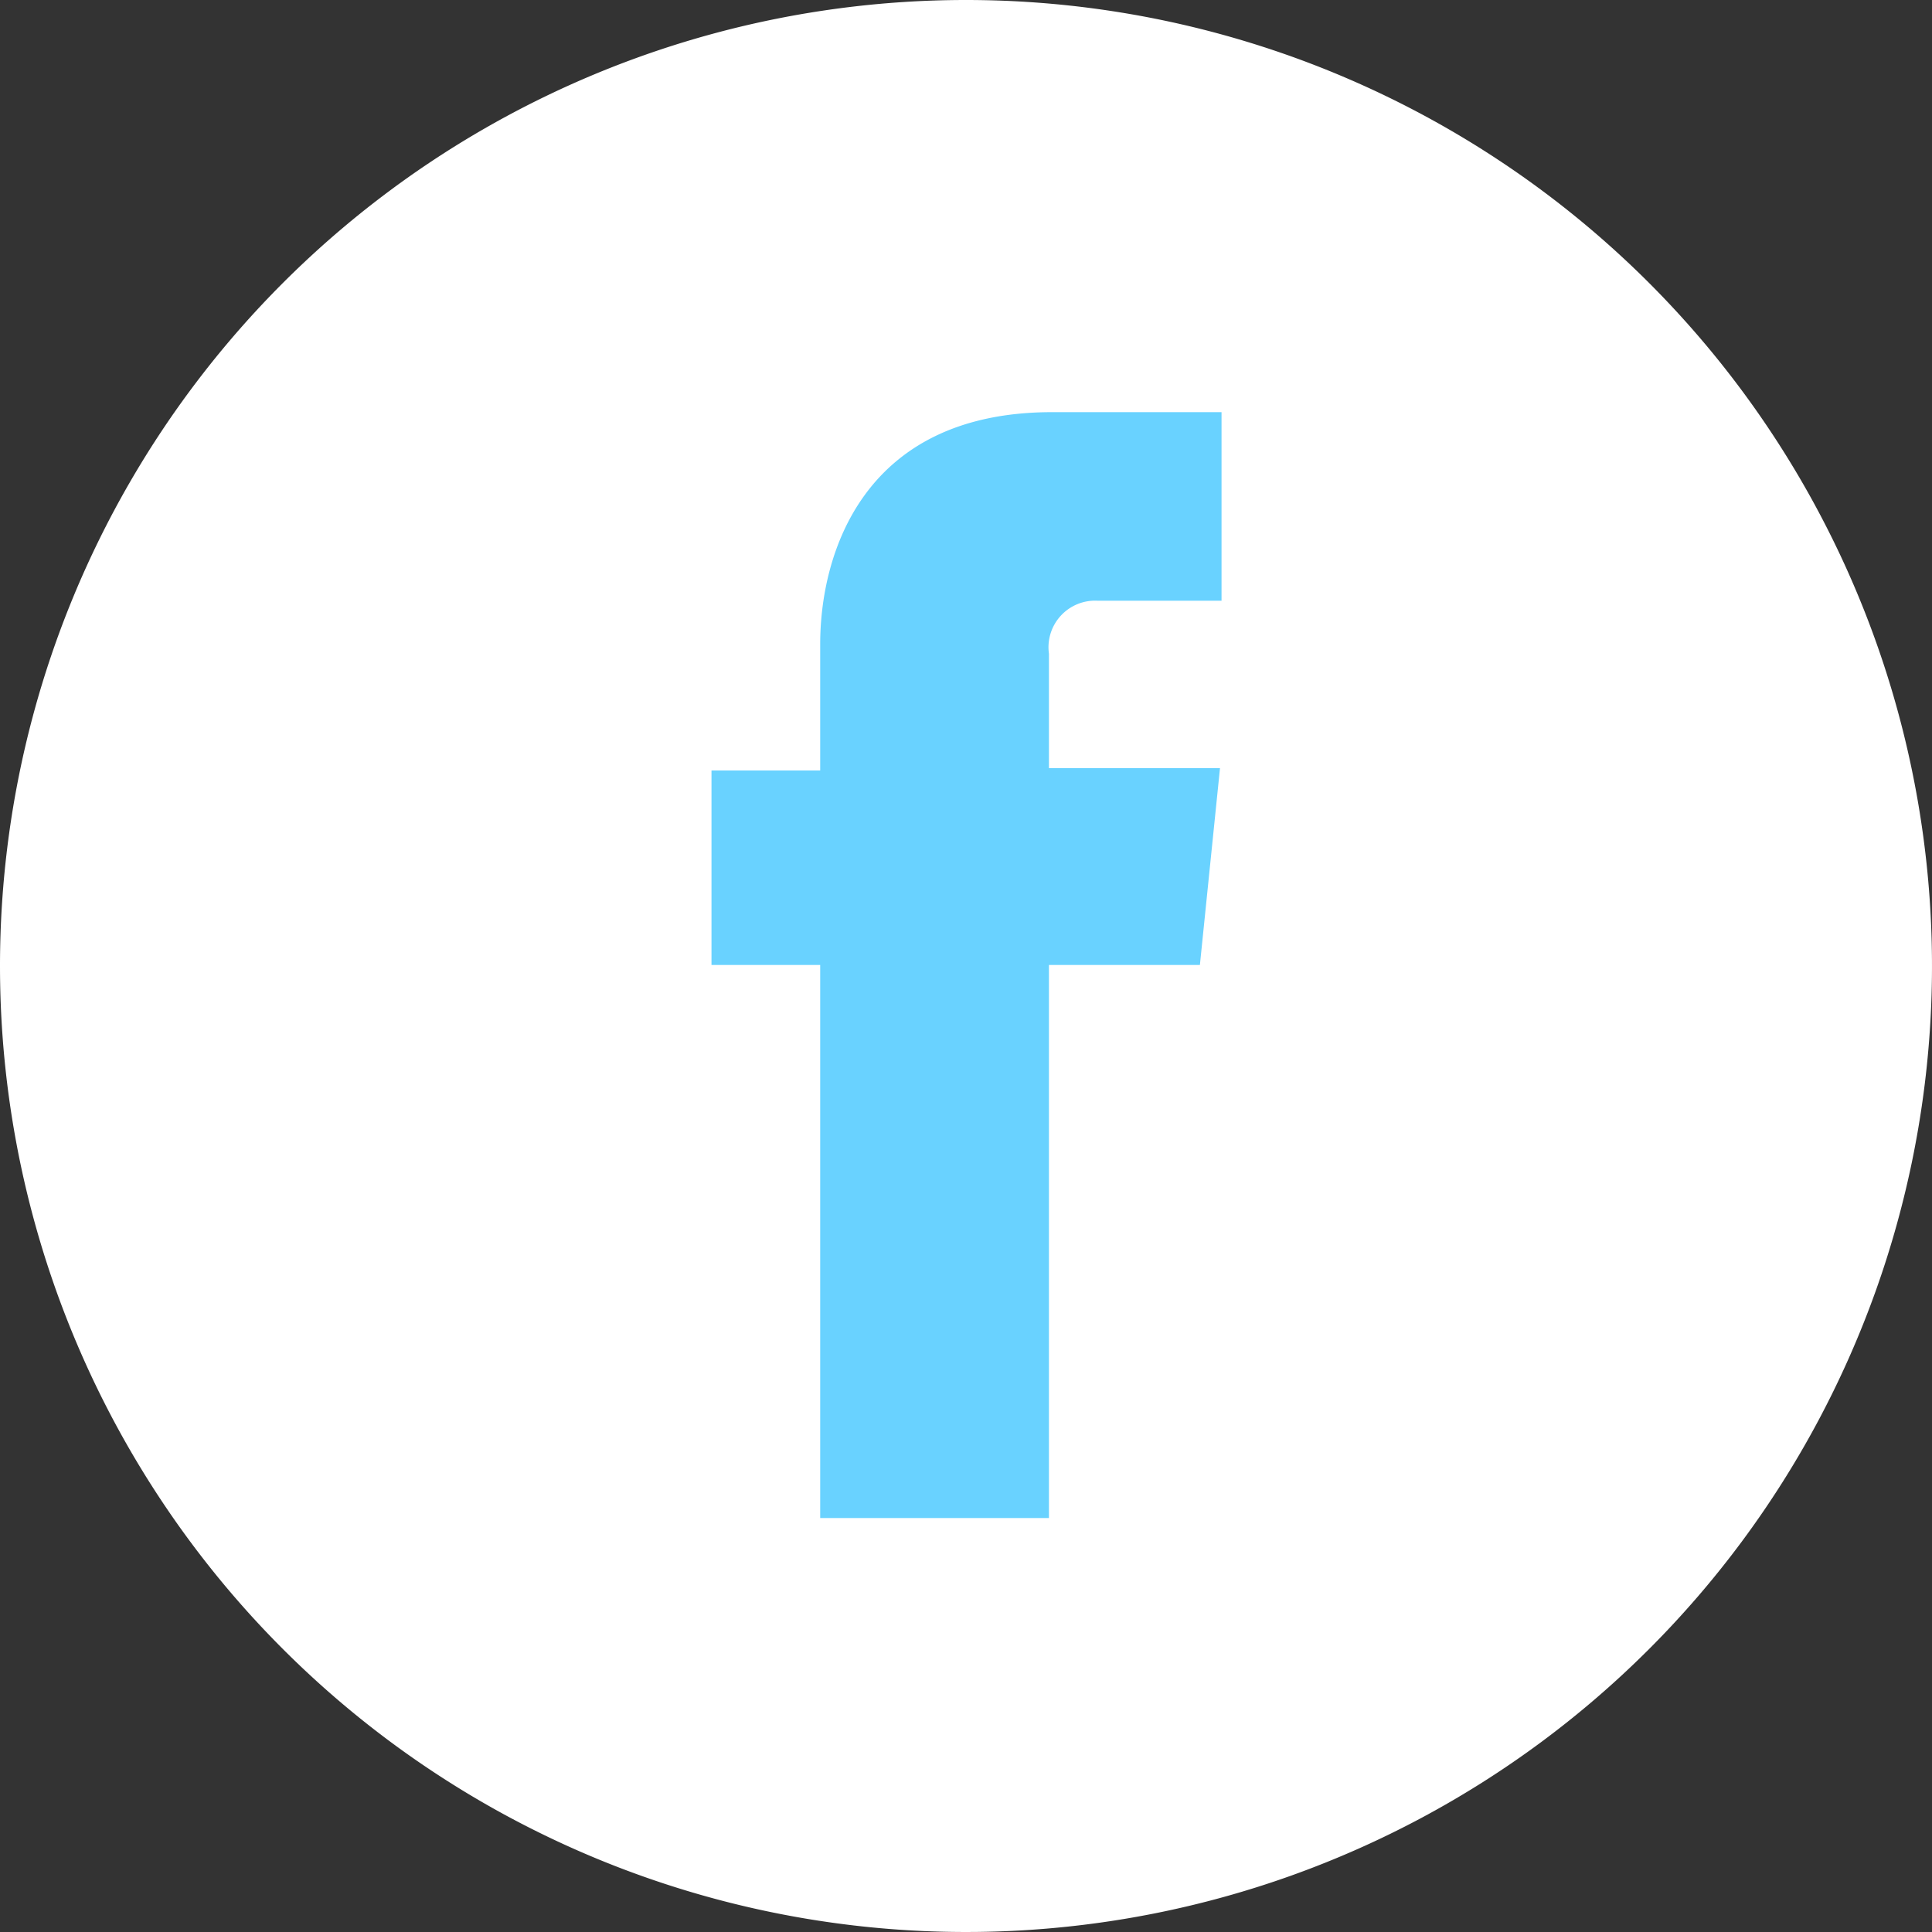 <svg xmlns="http://www.w3.org/2000/svg" xmlns:xlink="http://www.w3.org/1999/xlink" id="aeacdbc4-89d6-44c9-b2ef-cac644989751" data-name="Ebene 1" viewBox="0 0 75 75"><rect x="0" y="0" width="75" height="75" fill="#333333" stroke="none"/><defs><clipPath id="eef723d6-3fbe-4ff6-8e9b-6ee3ec18b720" transform="translate(0 0)"><rect width="75" height="75" style="fill:none"></rect></clipPath></defs><g style="clip-path:url(#eef723d6-3fbe-4ff6-8e9b-6ee3ec18b720)"><path d="M37.5,0A37.5,37.5,0,1,1,0,37.5,37.5,37.5,0,0,1,37.5,0" transform="translate(0 0)" style="fill:#fff"></path><path d="M46.58,37.46H40.72V58.93H31.84V37.46H27.62V29.91h4.22V25c0-3.49,1.66-9,9-9l6.58,0v7.32H42.61a1.81,1.81,0,0,0-1.89,2.06v4.44h6.64Z" transform="translate(0 0)" style="fill:#69d2ff"></path></g></svg>